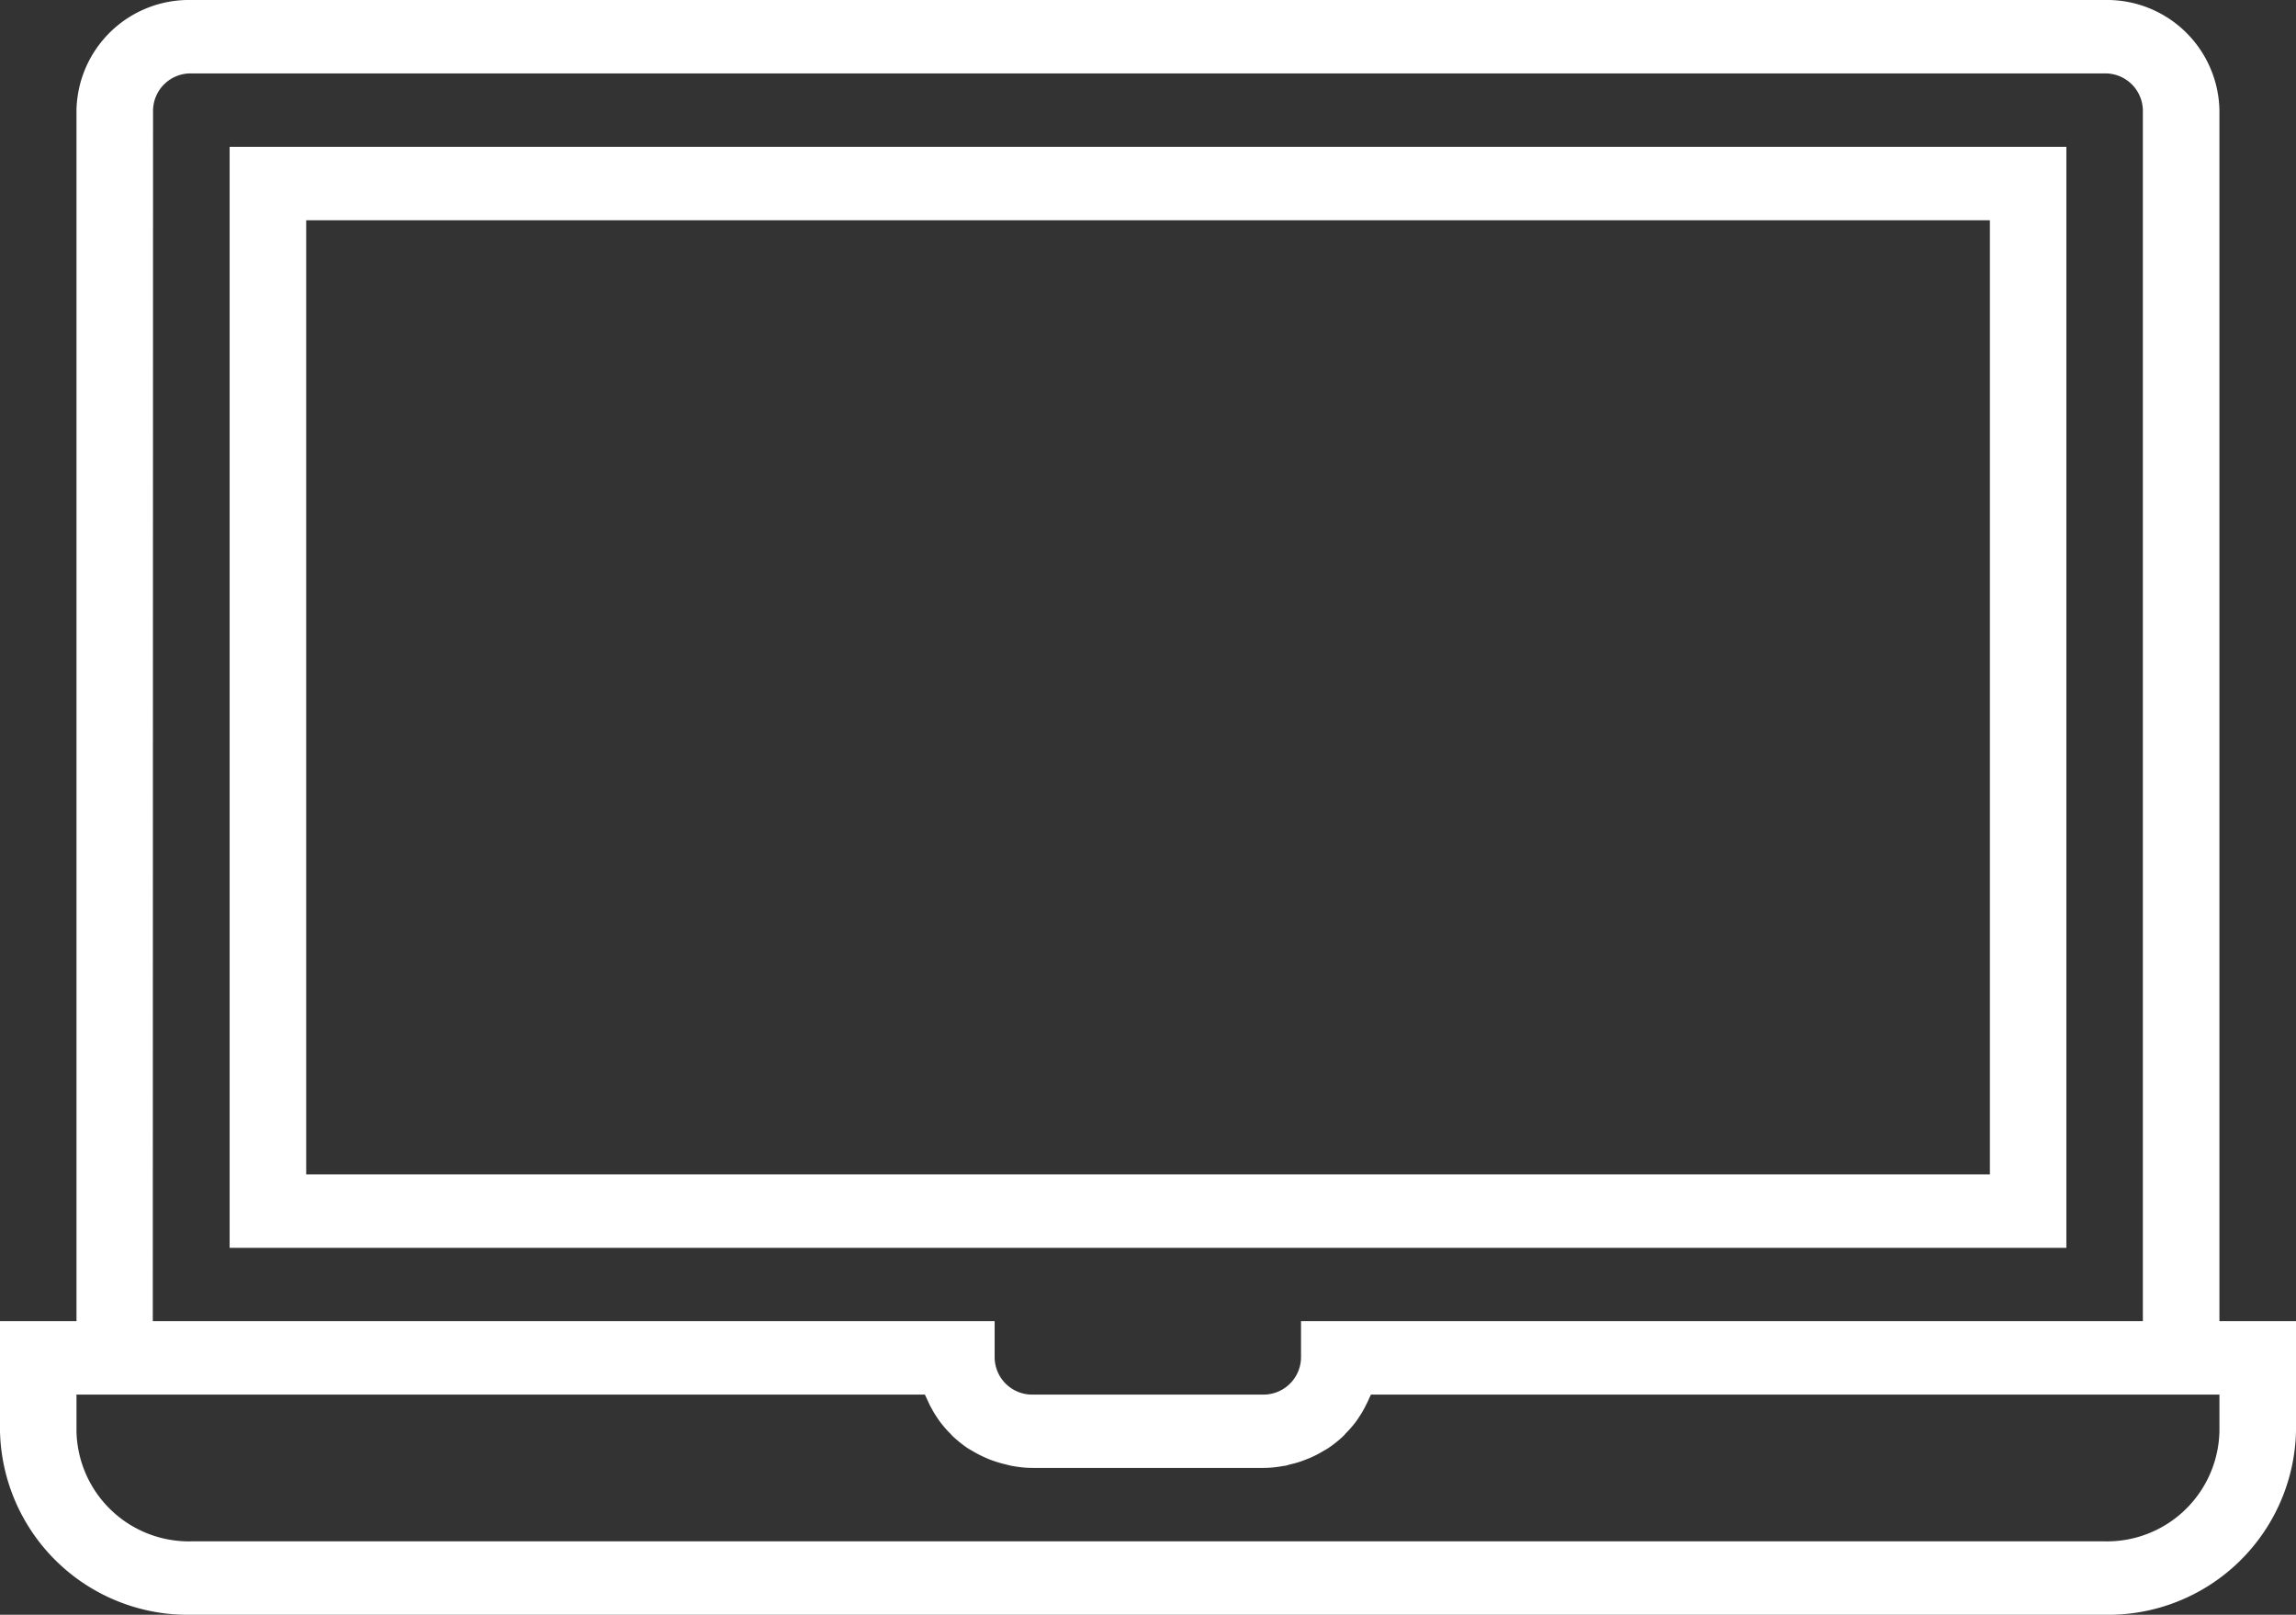 <svg xmlns="http://www.w3.org/2000/svg" width="26.807" height="18.848" viewBox="0 0 26.807 18.848">
  <rect x="0" y="0" width="26.807" height="18.848" fill="#333333" stroke="none"/>
  <defs>
    <clipPath id="clip-path">
      <path id="Tracé_1053" data-name="Tracé 1053" d="M0,0H26.807V-18.848H0Z" fill="none"/>
    </clipPath>
  </defs>
  <g id="Groupe_767" data-name="Groupe 767" transform="translate(0 18.848)">
    <path id="Tracé_1051" data-name="Tracé 1051" d="M24.126-17.134H2.681V-4.283H24.126ZM23.233-5.14H3.575V-16.277H23.233Z" fill="#fff"/>
    <g id="Groupe_766" data-name="Groupe 766" clip-path="url(#clip-path)">
      <g id="Groupe_765" data-name="Groupe 765" transform="translate(25.913 -3.427)">
        <path id="Tracé_1052" data-name="Tracé 1052" d="M0,0V-14.136a1.313,1.313,0,0,0-1.34-1.285H-23.679a1.313,1.313,0,0,0-1.341,1.285V0h-.893V1.285a2.193,2.193,0,0,0,2.234,2.142H-1.34A2.193,2.193,0,0,0,.894,1.285V0ZM-24.126-14.136a.438.438,0,0,1,.447-.428H-1.34a.438.438,0,0,1,.446.428V0h-9.829V.428a.438.438,0,0,1-.447.429h-2.68A.438.438,0,0,1-14.3.428V0h-9.829ZM0,1.285A1.313,1.313,0,0,1-1.34,2.57H-23.679A1.313,1.313,0,0,1-25.02,1.285V.857h9.906c.005.015.014.028.02.043s.02.042.03.066a1.5,1.5,0,0,0,.08.141c.014.02.026.041.041.06a1.226,1.226,0,0,0,.125.145c.009.009.016.019.026.028a1.359,1.359,0,0,0,.178.143c.018.012.037.021.056.033a1.359,1.359,0,0,0,.152.078c.024.011.049.021.074.03a1.425,1.425,0,0,0,.161.048c.025.006.048.013.073.017a1.3,1.3,0,0,0,.248.024h2.68a1.277,1.277,0,0,0,.247-.024c.025,0,.048-.011.073-.017a1.105,1.105,0,0,0,.161-.048l.074-.029a1.366,1.366,0,0,0,.152-.079c.019-.011.038-.021.056-.033a1.352,1.352,0,0,0,.178-.142.358.358,0,0,0,.026-.029,1.316,1.316,0,0,0,.125-.144c.015-.02.027-.041.041-.061A1.213,1.213,0,0,0-9.958.966.666.666,0,0,0-9.927.9c.006-.015.015-.028.02-.043H0Z" fill="#fff"/>
      </g>
    </g>
  </g>
</svg>
